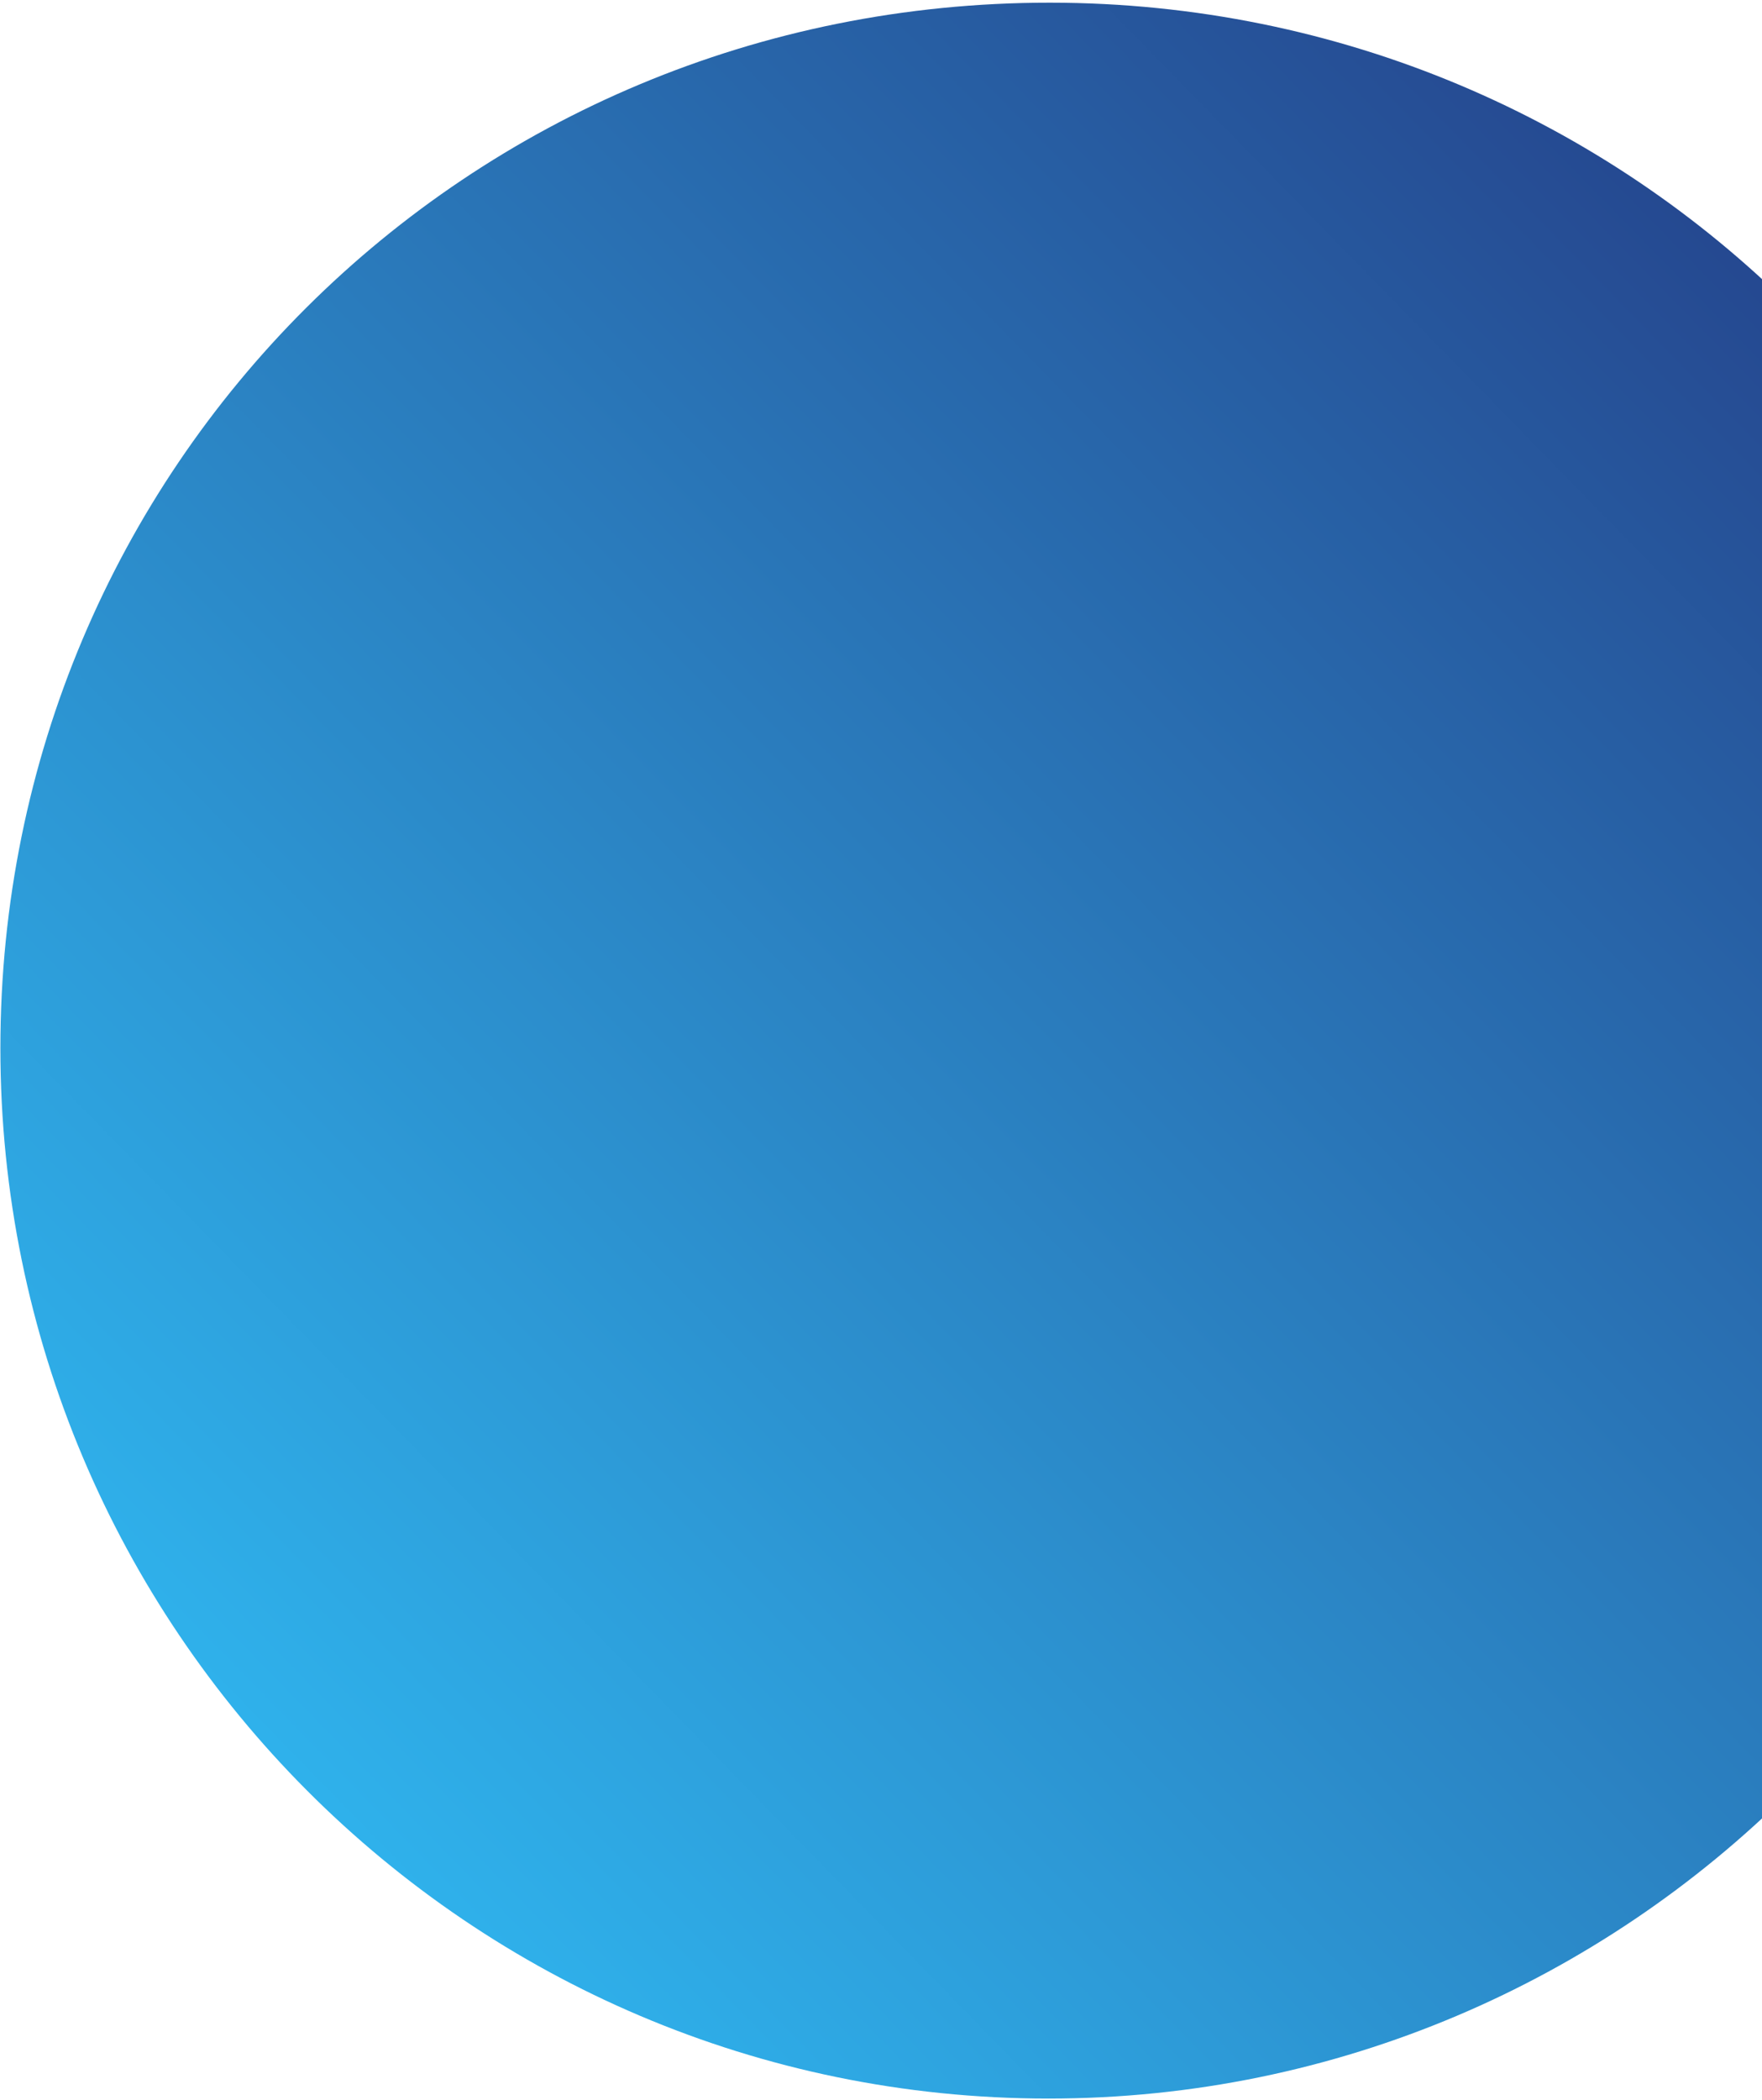 <svg width="513" height="611" viewBox="0 0 513 611" fill="none" xmlns="http://www.w3.org/2000/svg">
<path d="M305.689 0.781C475.054 0.842 611.651 136.981 611.464 305.532C611.269 473.508 473.564 610.714 305.19 610.669C136.703 610.628 0.113 473.784 0.113 305.029C0.113 135.954 135.94 0.715 305.689 0.781Z" fill="url(#paint0_linear_1_18205)"/>
<defs>
<linearGradient id="paint0_linear_1_18205" x1="626.748" y1="0.781" x2="1.577" y2="612.167" gradientUnits="userSpaceOnUse">
<stop stop-color="#23317C"/>
<stop offset="1" stop-color="#31C7FE"/>
</linearGradient>
</defs>
</svg>
